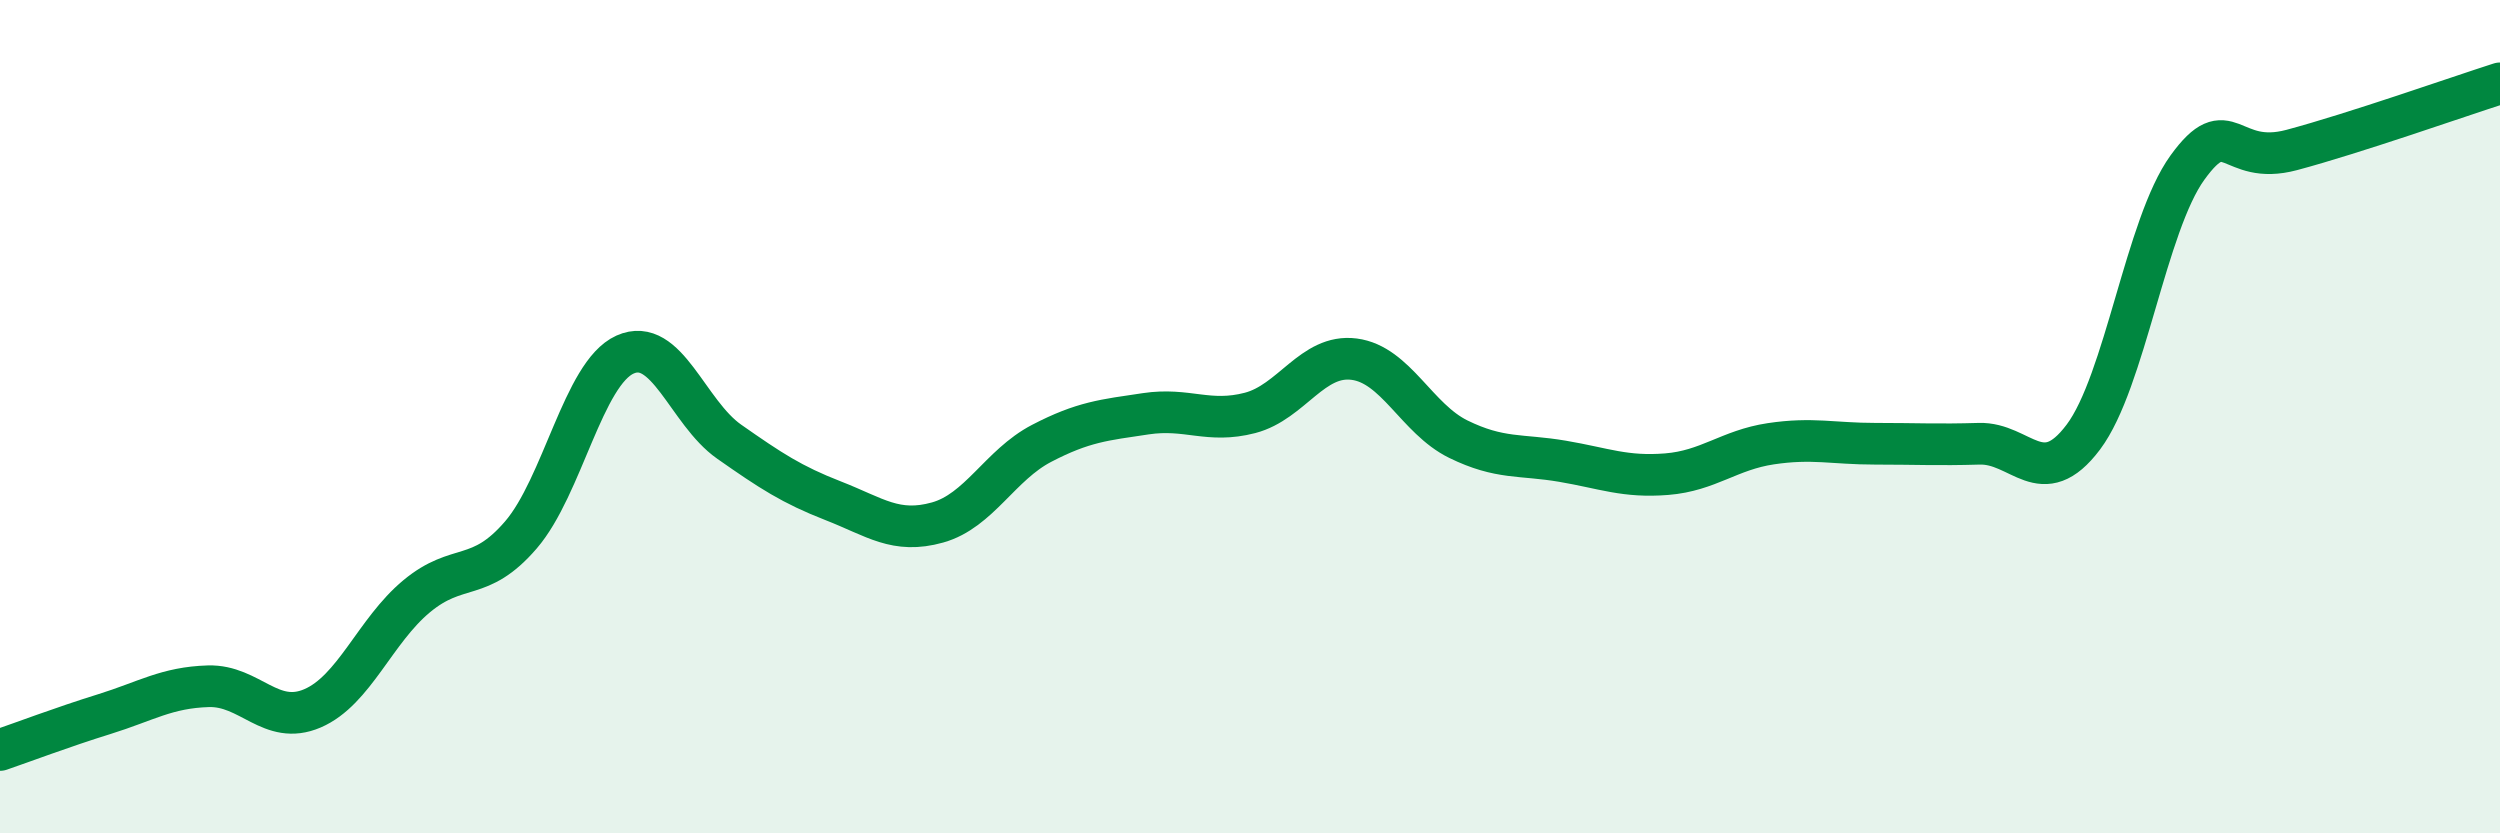
    <svg width="60" height="20" viewBox="0 0 60 20" xmlns="http://www.w3.org/2000/svg">
      <path
        d="M 0,18 C 0.5,17.83 1.5,17.45 2.5,17.14 C 3.5,16.83 4,16.5 5,16.47 C 6,16.44 6.5,17.43 7.5,17 C 8.5,16.57 9,15.14 10,14.31 C 11,13.48 11.5,14 12.5,12.84 C 13.5,11.68 14,8.96 15,8.51 C 16,8.06 16.5,9.9 17.5,10.6 C 18.5,11.3 19,11.63 20,12.02 C 21,12.41 21.5,12.82 22.5,12.54 C 23.5,12.26 24,11.16 25,10.64 C 26,10.12 26.5,10.08 27.5,9.93 C 28.5,9.78 29,10.17 30,9.91 C 31,9.65 31.5,8.49 32.5,8.62 C 33.5,8.75 34,10.05 35,10.54 C 36,11.03 36.5,10.9 37.5,11.07 C 38.5,11.24 39,11.46 40,11.38 C 41,11.3 41.5,10.8 42.5,10.65 C 43.5,10.5 44,10.65 45,10.65 C 46,10.65 46.5,10.68 47.5,10.65 C 48.5,10.62 49,11.82 50,10.49 C 51,9.16 51.5,5.4 52.5,4.02 C 53.5,2.64 53.5,4 55,3.6 C 56.5,3.2 59,2.32 60,2L60 20L0 20Z"
        fill="#008740"
        opacity="0.1"
        stroke-linecap="round"
        stroke-linejoin="round"
      />
      <path
        d="M 0,18 C 0.5,17.83 1.5,17.45 2.5,17.14 C 3.5,16.83 4,16.5 5,16.47 C 6,16.44 6.5,17.43 7.5,17 C 8.5,16.57 9,15.14 10,14.31 C 11,13.48 11.5,14 12.5,12.84 C 13.5,11.68 14,8.96 15,8.51 C 16,8.06 16.5,9.9 17.5,10.6 C 18.5,11.3 19,11.63 20,12.02 C 21,12.41 21.5,12.82 22.5,12.54 C 23.5,12.26 24,11.16 25,10.64 C 26,10.12 26.5,10.08 27.5,9.93 C 28.5,9.78 29,10.17 30,9.91 C 31,9.65 31.5,8.49 32.5,8.62 C 33.5,8.75 34,10.05 35,10.54 C 36,11.03 36.5,10.9 37.5,11.07 C 38.5,11.24 39,11.46 40,11.38 C 41,11.3 41.5,10.8 42.5,10.65 C 43.5,10.5 44,10.65 45,10.65 C 46,10.65 46.5,10.68 47.5,10.65 C 48.5,10.62 49,11.82 50,10.49 C 51,9.16 51.5,5.4 52.5,4.02 C 53.5,2.64 53.5,4 55,3.6 C 56.5,3.2 59,2.32 60,2"
        stroke="#008740"
        stroke-width="1"
        fill="none"
        stroke-linecap="round"
        stroke-linejoin="round"
      />
    </svg>
  